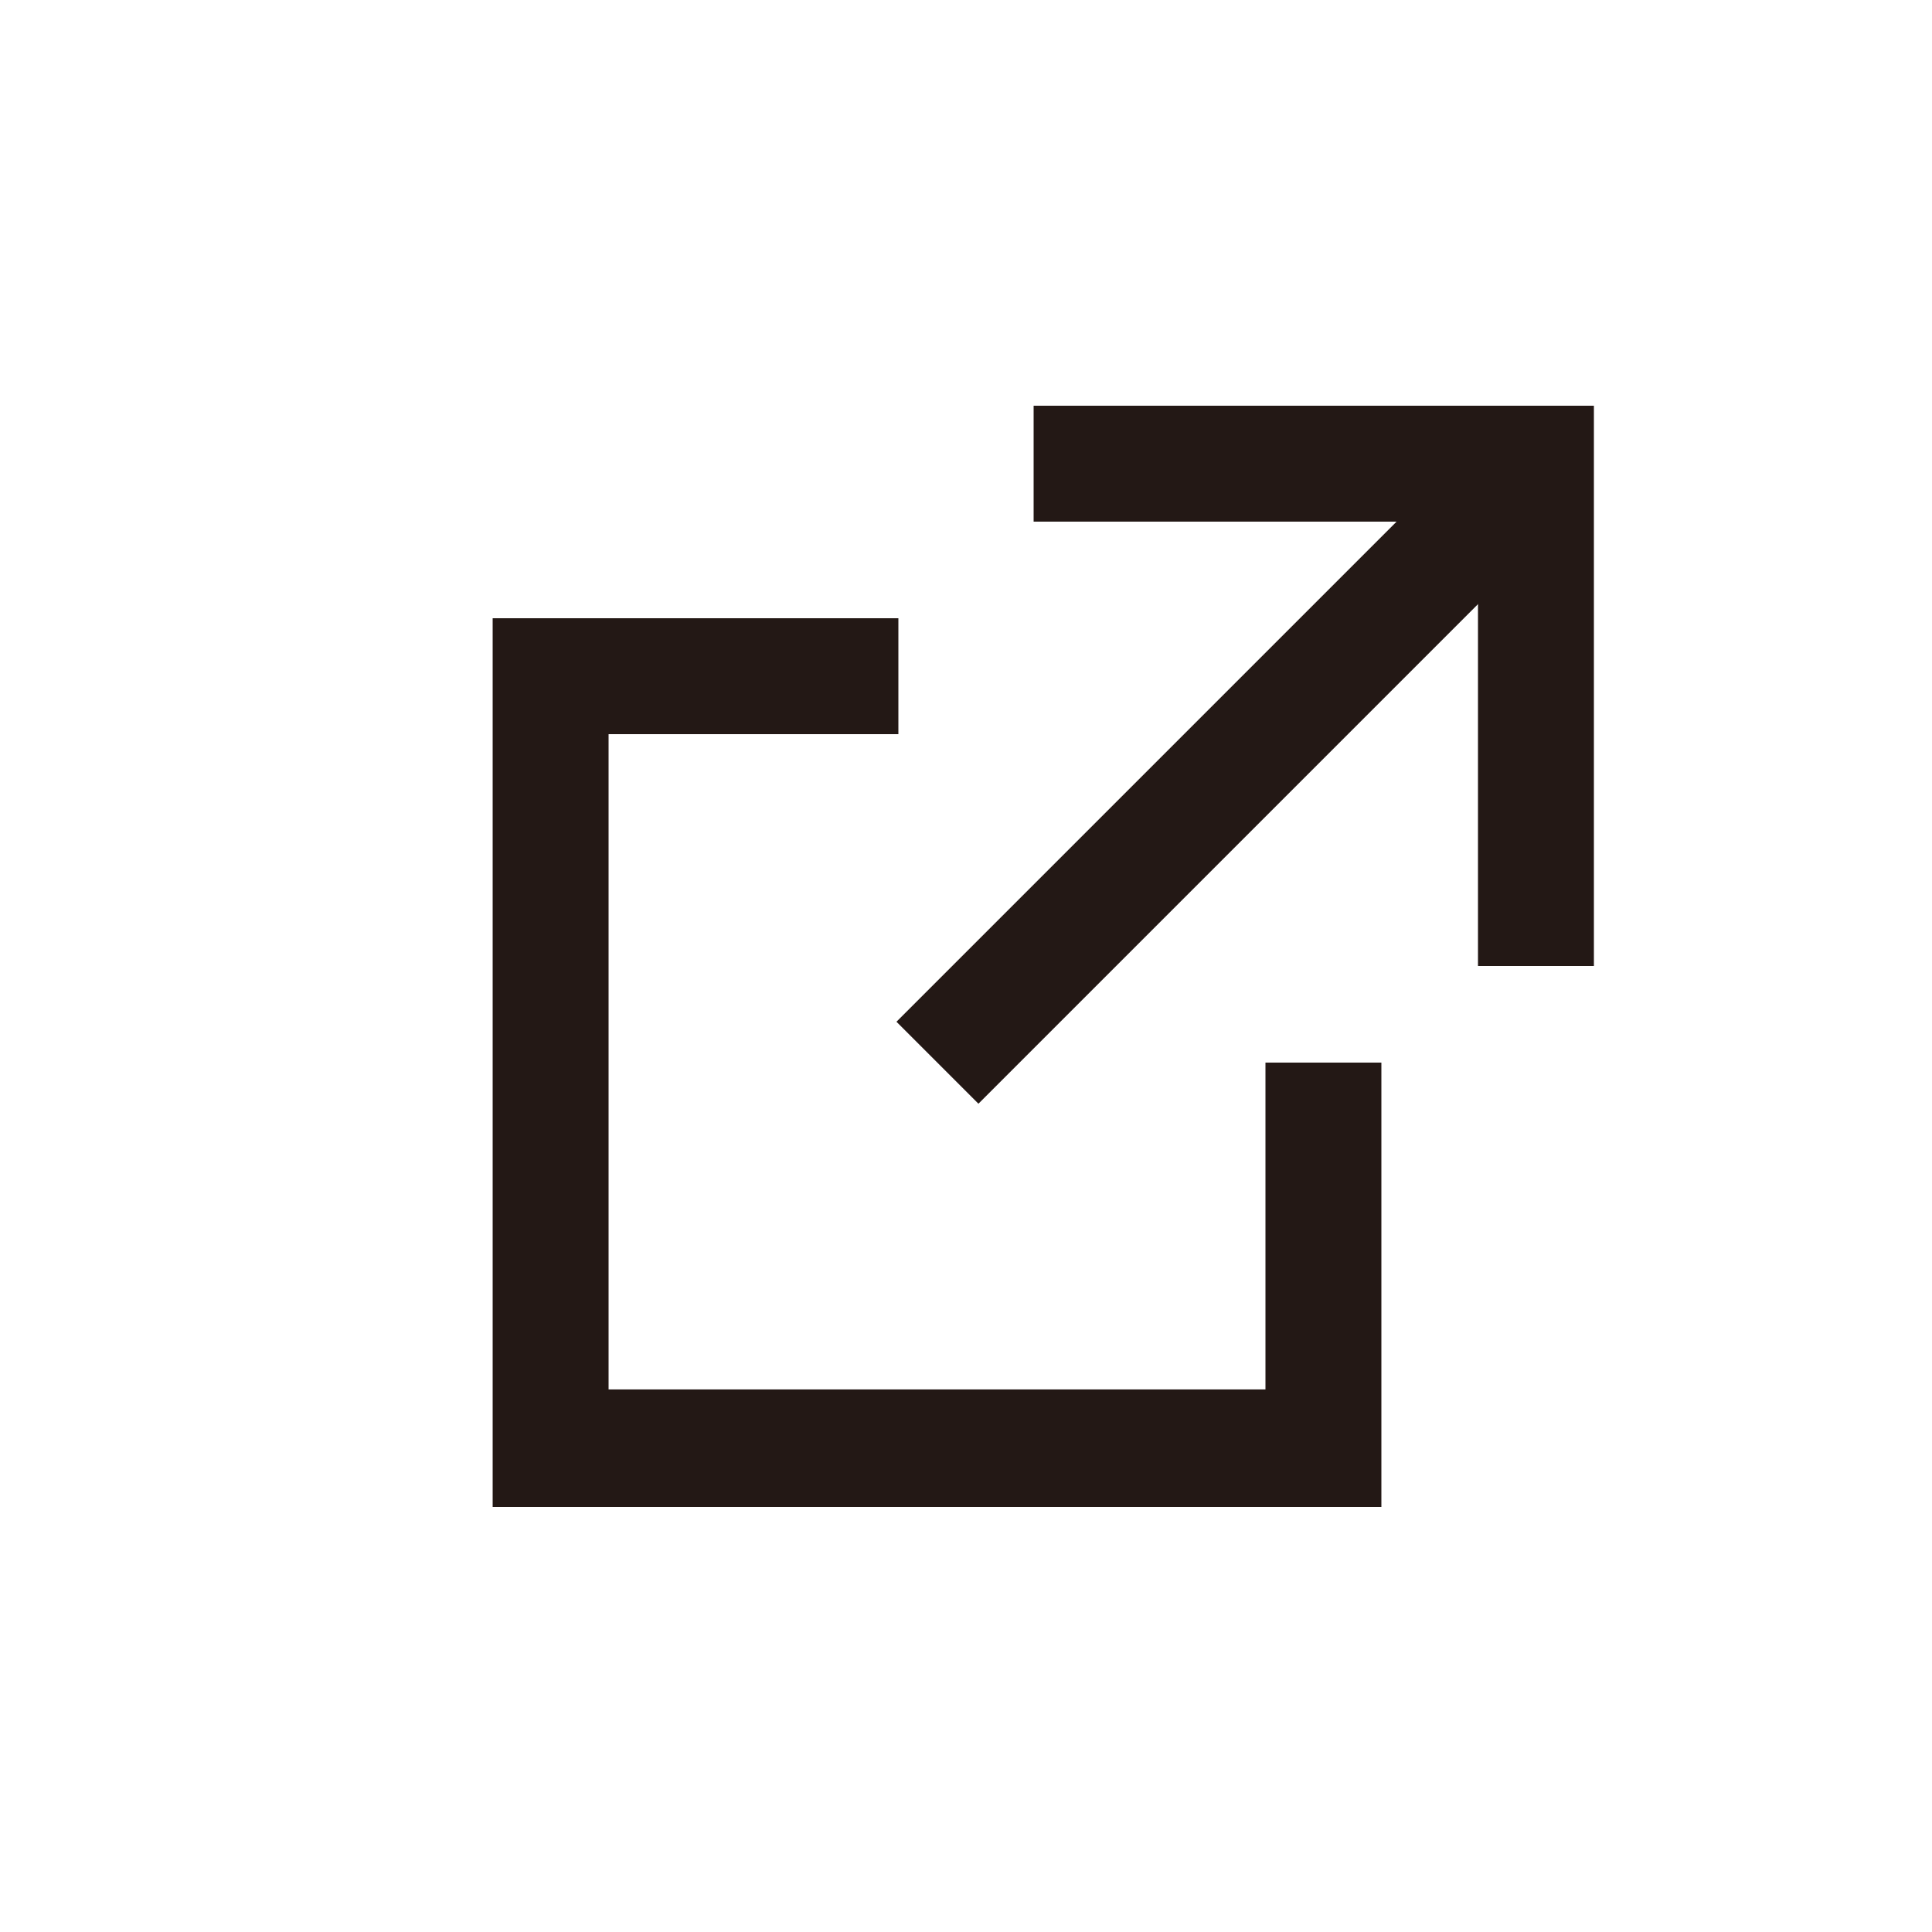<svg xmlns="http://www.w3.org/2000/svg" viewBox="0 0 12 12"><defs><style>.cls-1{fill:#231815;}</style></defs><title>icon-link</title><g id="レイヤー_2" data-name="レイヤー 2"><polygon class="cls-1" points="8.58 9.36 3.06 9.36 3.06 3.84 5.58 3.84 5.58 4.56 3.78 4.56 3.78 8.63 7.86 8.63 7.86 6.6 8.58 6.6 8.58 9.36"/><rect class="cls-1" x="5.05" y="4.38" width="5.25" height="0.72" transform="translate(-1.1 6.82) rotate(-45)"/><polygon class="cls-1" points="9.9 6 9.18 6 9.18 3.24 6.42 3.24 6.42 2.52 9.9 2.52 9.9 6"/></g></svg>